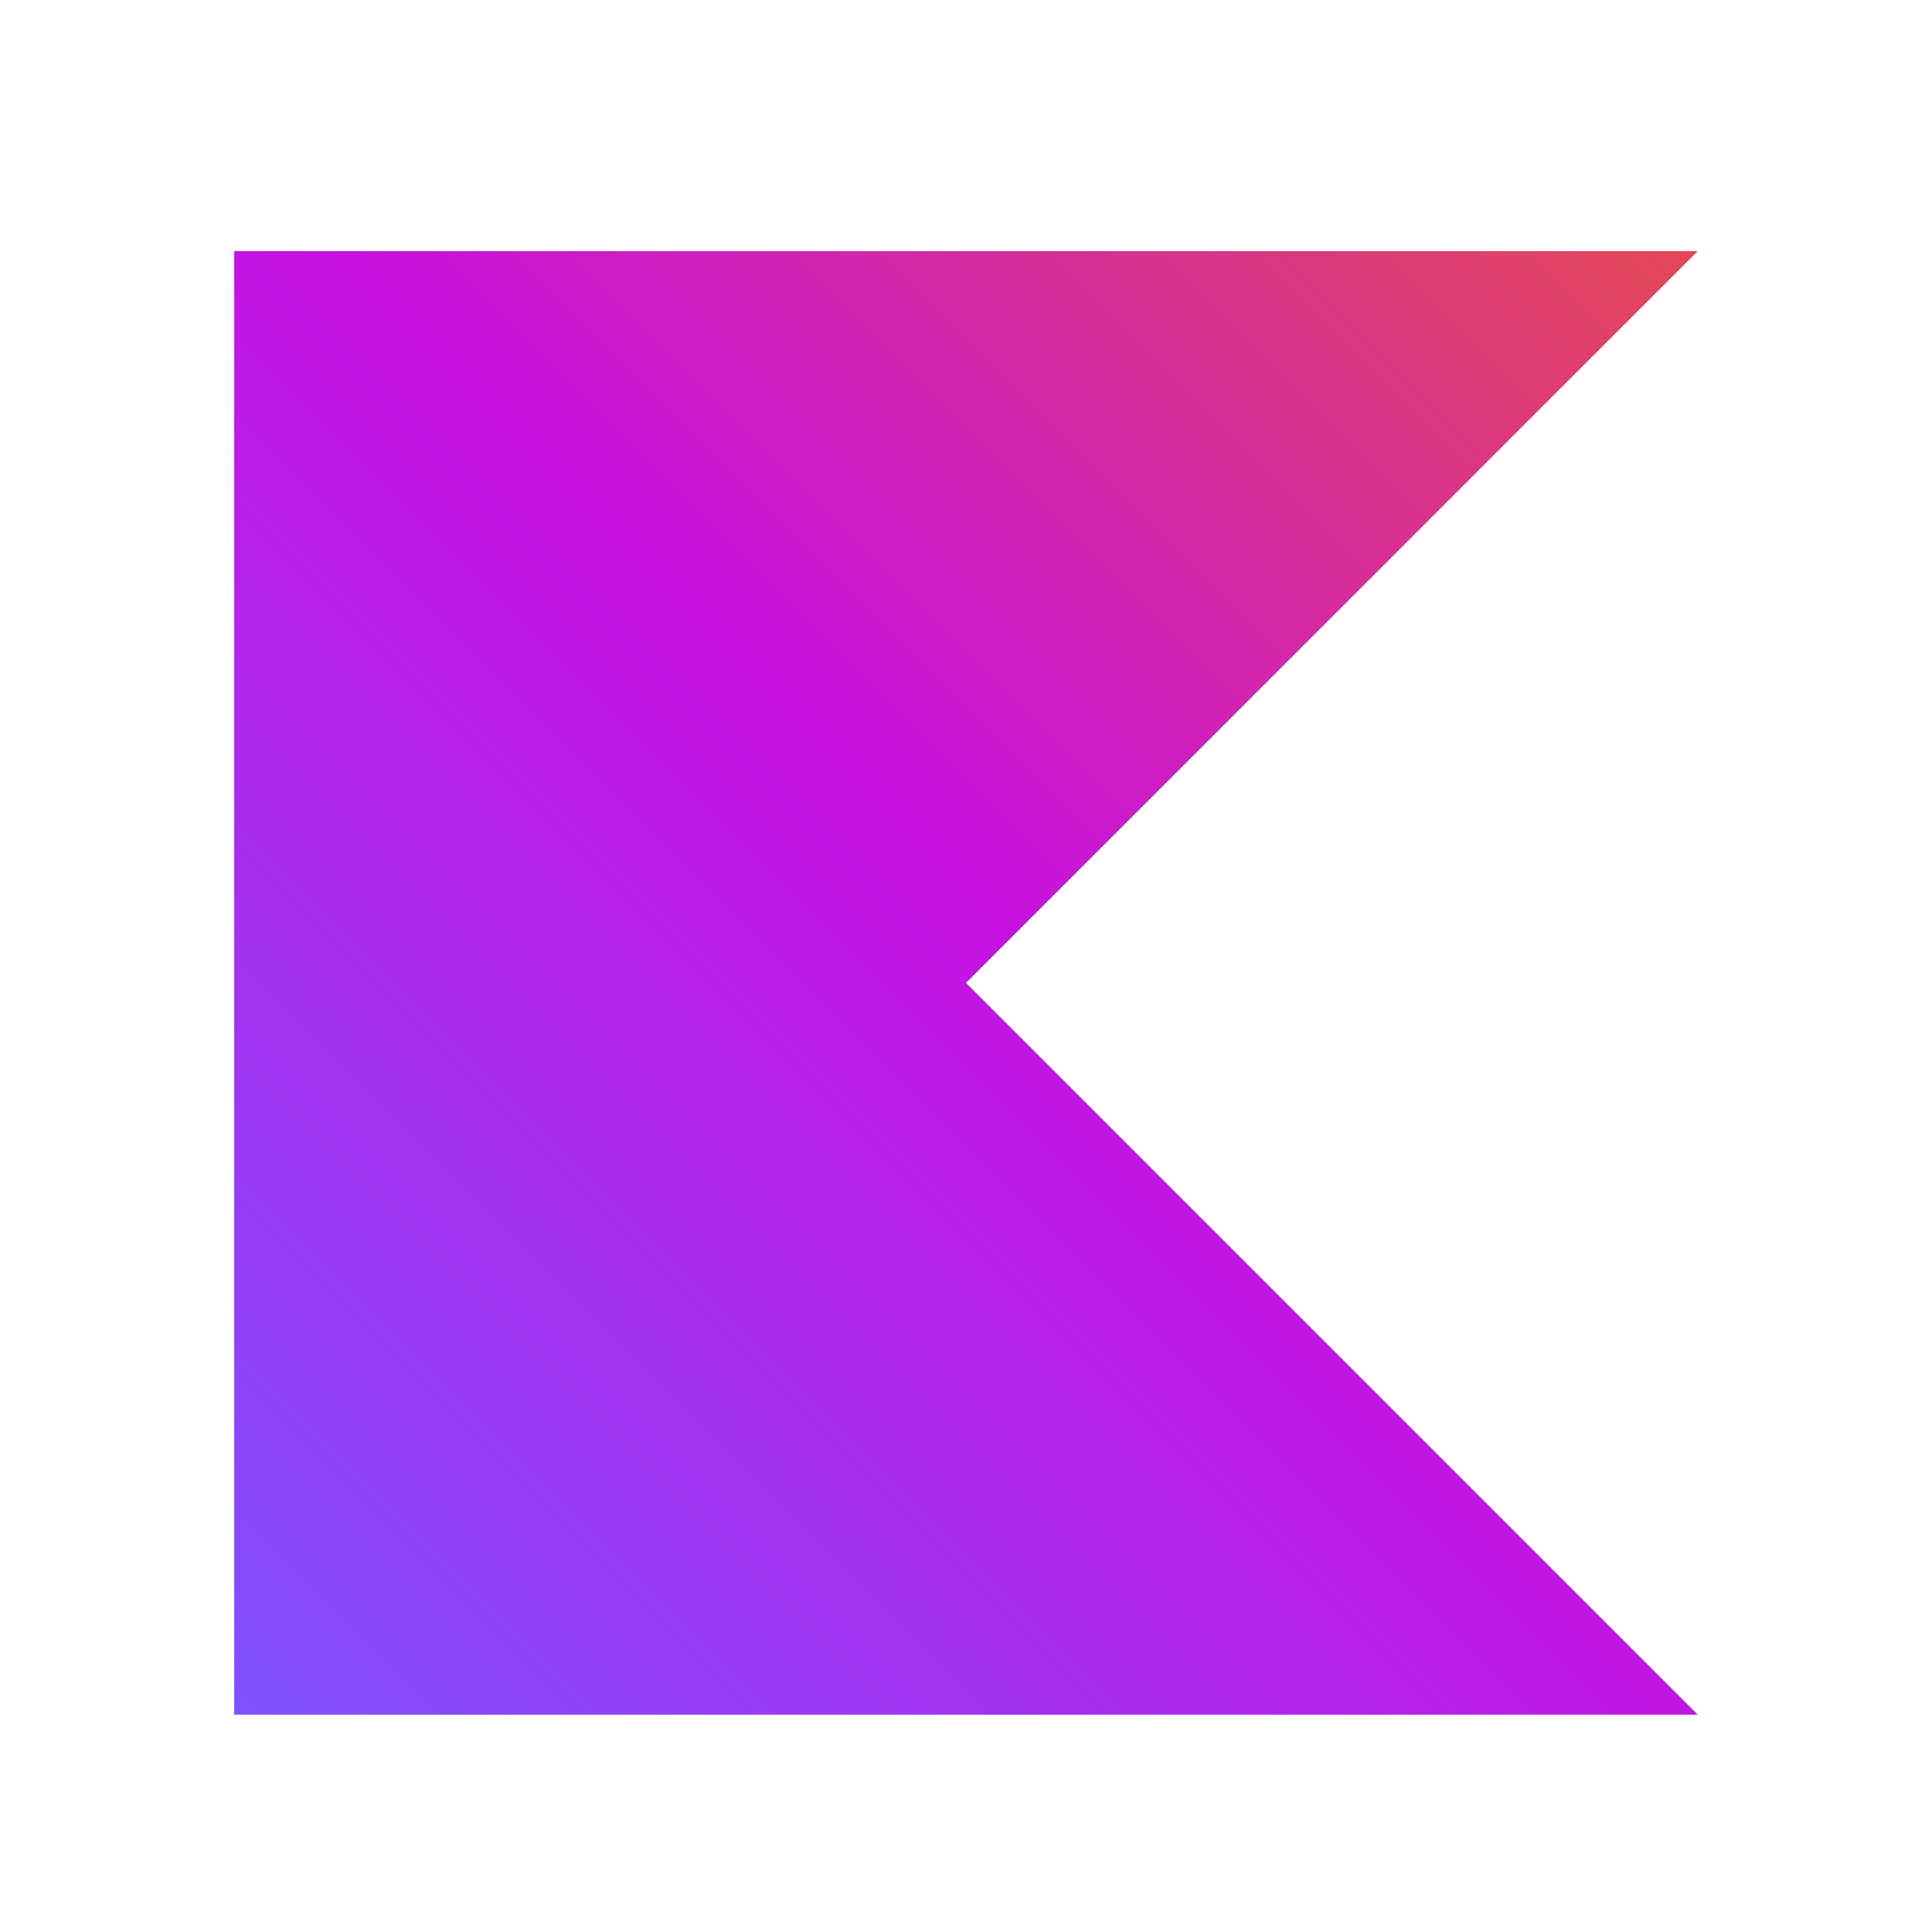 <svg width="64" height="64" viewBox="0 0 64 64" fill="none" xmlns="http://www.w3.org/2000/svg">
<path d="M56.242 56.802H7.758V8.318H56.242L32 32.56L56.242 56.802Z" fill="url(#paint0_linear_940_1657)"/>
<defs>
<linearGradient id="paint0_linear_940_1657" x1="56.242" y1="8.318" x2="7.757" y2="56.802" gradientUnits="userSpaceOnUse">
<stop offset="0.003" stop-color="#E44857"/>
<stop offset="0.469" stop-color="#C711E1"/>
<stop offset="1" stop-color="#7F52FF"/>
</linearGradient>
</defs>
</svg>
